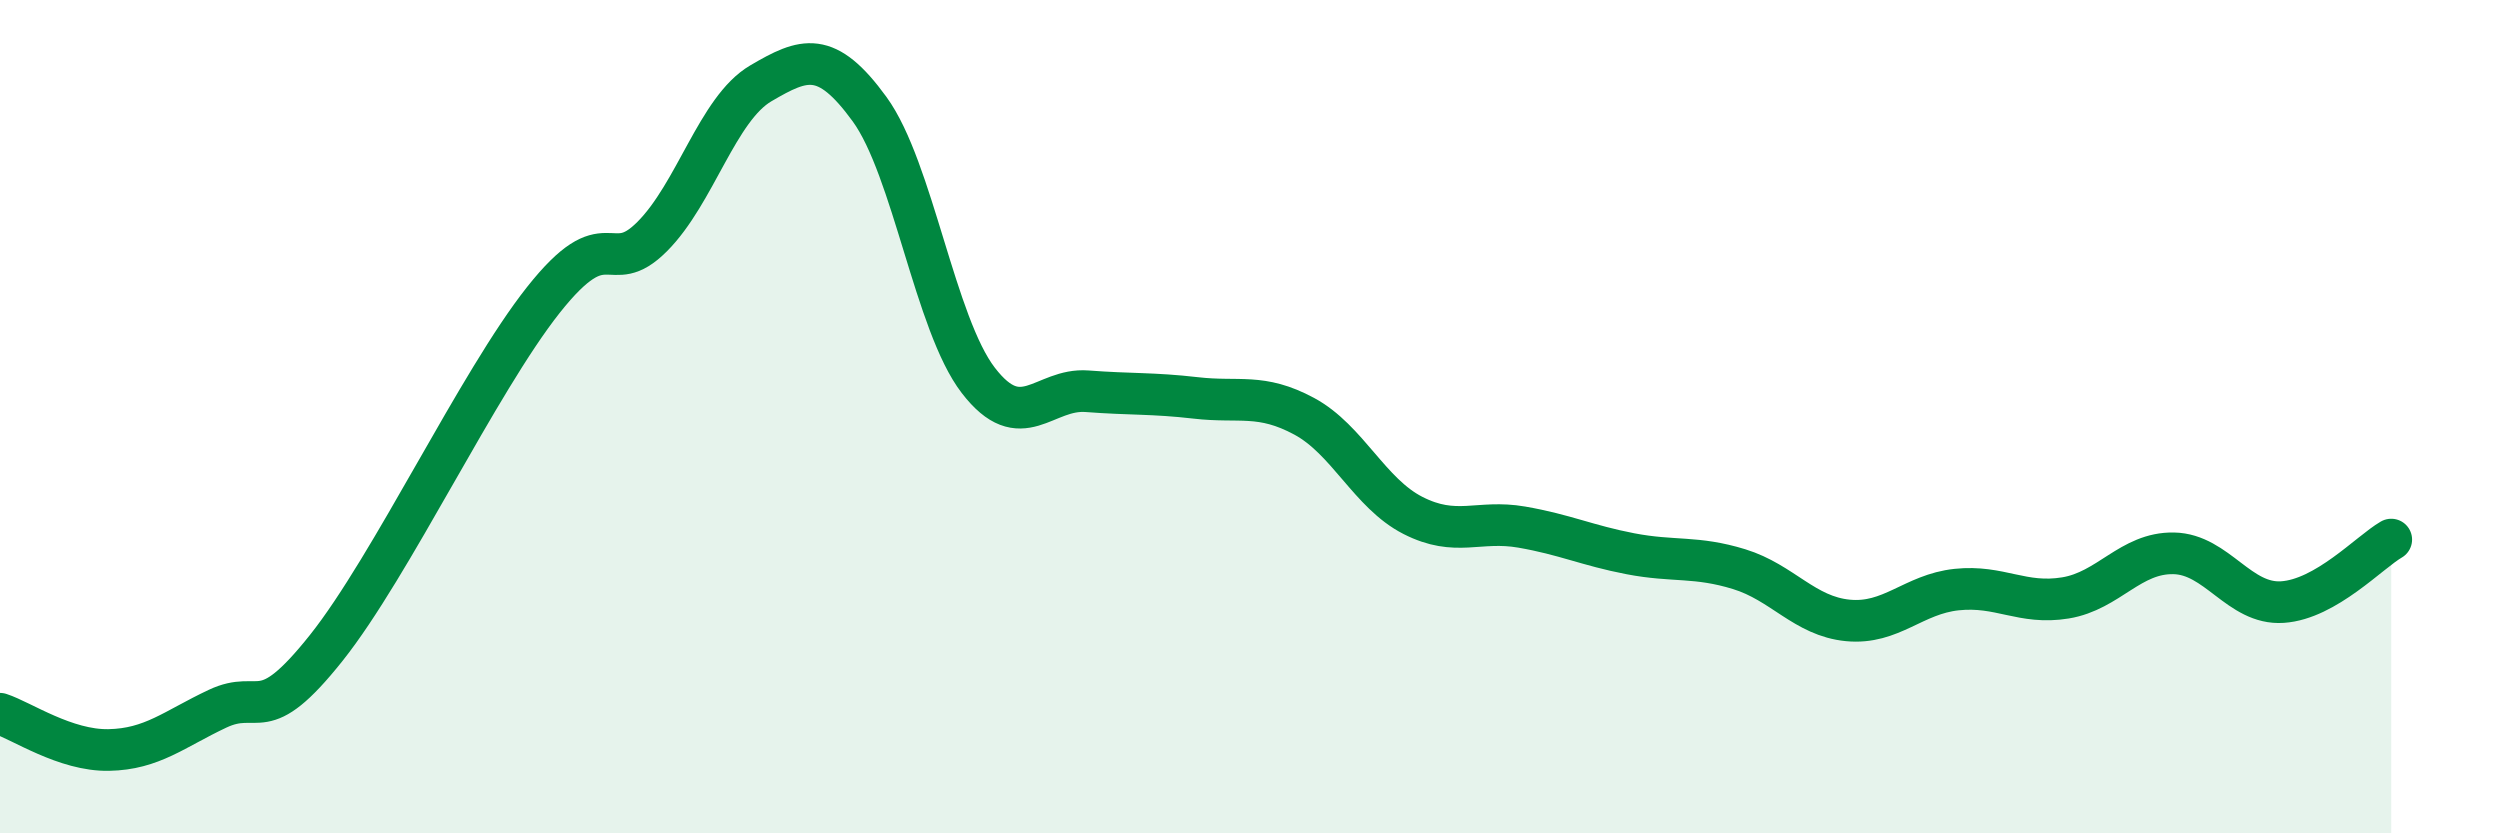 
    <svg width="60" height="20" viewBox="0 0 60 20" xmlns="http://www.w3.org/2000/svg">
      <path
        d="M 0,17.13 C 0.52,17.3 1.57,18.02 2.61,18 C 3.65,17.98 4.18,17.5 5.22,17.01 C 6.26,16.52 6.27,17.51 7.83,15.55 C 9.39,13.59 11.48,9.17 13.04,7.2 C 14.6,5.23 14.61,6.72 15.65,5.68 C 16.69,4.64 17.22,2.61 18.26,2 C 19.3,1.39 19.83,1.19 20.87,2.62 C 21.91,4.05 22.44,7.78 23.48,9.13 C 24.52,10.48 25.05,9.31 26.09,9.39 C 27.13,9.47 27.66,9.43 28.7,9.55 C 29.74,9.67 30.26,9.43 31.3,9.99 C 32.34,10.55 32.87,11.84 33.91,12.37 C 34.95,12.9 35.48,12.47 36.52,12.65 C 37.56,12.83 38.09,13.09 39.13,13.29 C 40.17,13.49 40.7,13.34 41.74,13.66 C 42.78,13.98 43.31,14.79 44.35,14.89 C 45.39,14.99 45.92,14.26 46.96,14.15 C 48,14.04 48.53,14.52 49.57,14.35 C 50.61,14.18 51.13,13.26 52.17,13.28 C 53.21,13.3 53.74,14.52 54.78,14.45 C 55.82,14.38 56.87,13.25 57.39,12.95L57.39 20L0 20Z"
        fill="#008740"
        opacity="0.1"
        stroke-linecap="round"
        stroke-linejoin="round"
      />
      <path
        d="M 0,17.13 C 0.52,17.3 1.57,18.02 2.61,18 C 3.65,17.98 4.18,17.5 5.22,17.01 C 6.26,16.52 6.27,17.51 7.83,15.55 C 9.39,13.59 11.48,9.17 13.04,7.2 C 14.6,5.23 14.61,6.72 15.65,5.68 C 16.69,4.64 17.22,2.61 18.26,2 C 19.3,1.39 19.83,1.19 20.87,2.62 C 21.91,4.05 22.44,7.78 23.48,9.13 C 24.52,10.48 25.05,9.31 26.09,9.39 C 27.13,9.47 27.66,9.43 28.7,9.55 C 29.74,9.67 30.26,9.43 31.3,9.99 C 32.34,10.55 32.87,11.84 33.91,12.37 C 34.95,12.9 35.48,12.47 36.52,12.65 C 37.56,12.83 38.09,13.09 39.13,13.29 C 40.17,13.49 40.7,13.34 41.74,13.66 C 42.78,13.98 43.31,14.79 44.35,14.89 C 45.39,14.99 45.92,14.26 46.96,14.15 C 48,14.04 48.53,14.52 49.57,14.35 C 50.61,14.18 51.13,13.26 52.17,13.28 C 53.21,13.3 53.74,14.52 54.78,14.45 C 55.82,14.38 56.87,13.25 57.39,12.95"
        stroke="#008740"
        stroke-width="1"
        fill="none"
        stroke-linecap="round"
        stroke-linejoin="round"
      />
    </svg>
  